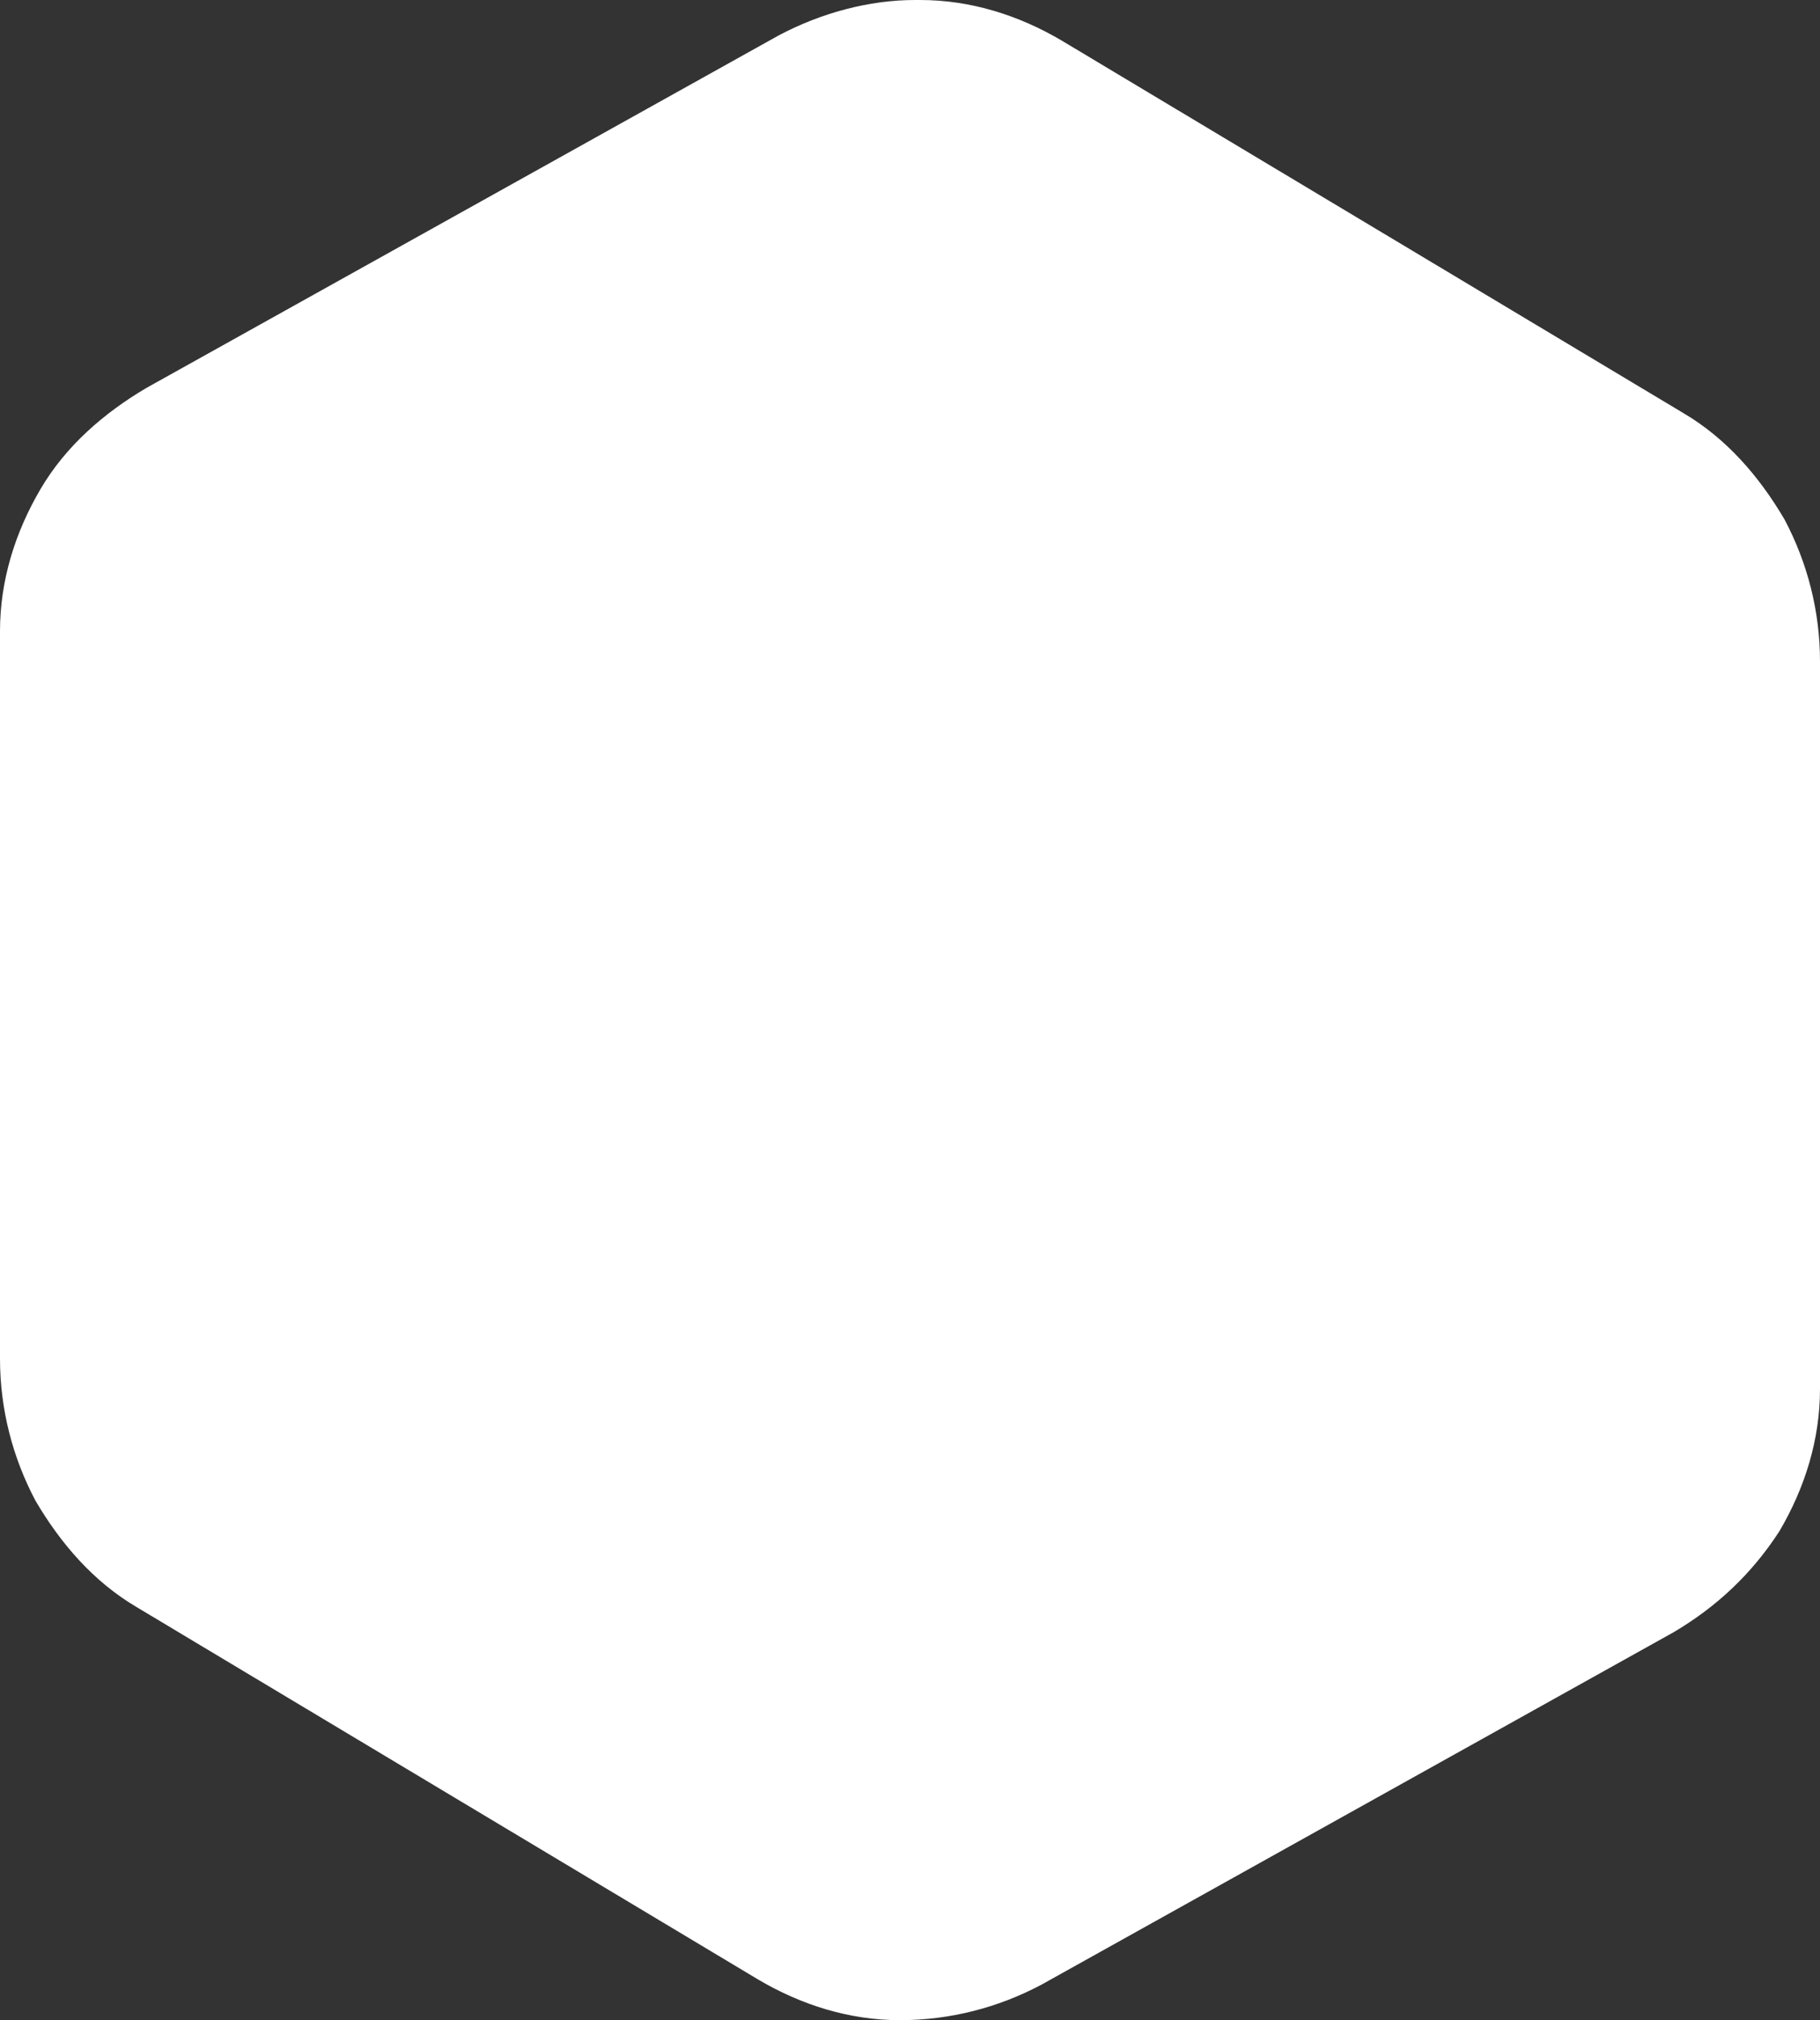 <?xml version="1.0" encoding="UTF-8"?> <svg xmlns="http://www.w3.org/2000/svg" width="392" height="435" viewBox="0 0 392 435" fill="none"><rect x="0" y="0" width="392" height="435" fill="#333333" stroke="none"/><path d="M198.178 0C209.067 4.33452e-05 219.411 3.274 228.667 8.732L362.6 88.965C371.856 94.422 378.934 102.61 384.378 111.889C389.278 121.167 392 131.537 392 142.453V299.097C392 310.013 388.733 320.383 383.289 329.661C377.3 338.94 369.678 346.035 360.422 351.493L224.311 427.359C215.055 432.271 204.711 435 193.822 435C182.933 435 172.589 431.726 163.333 426.268L29.4 346.035C20.144 340.577 13.066 332.39 7.622 323.111C2.722 313.833 2.71697e-07 303.463 0 292.547V135.903C3.18246e-05 124.987 3.267 114.617 8.711 105.339C14.155 96.06 22.322 88.965 31.578 83.507L167.689 7.641C176.945 2.729 187.289 0 197.089 0H198.178Z" fill="white"></path></svg> 